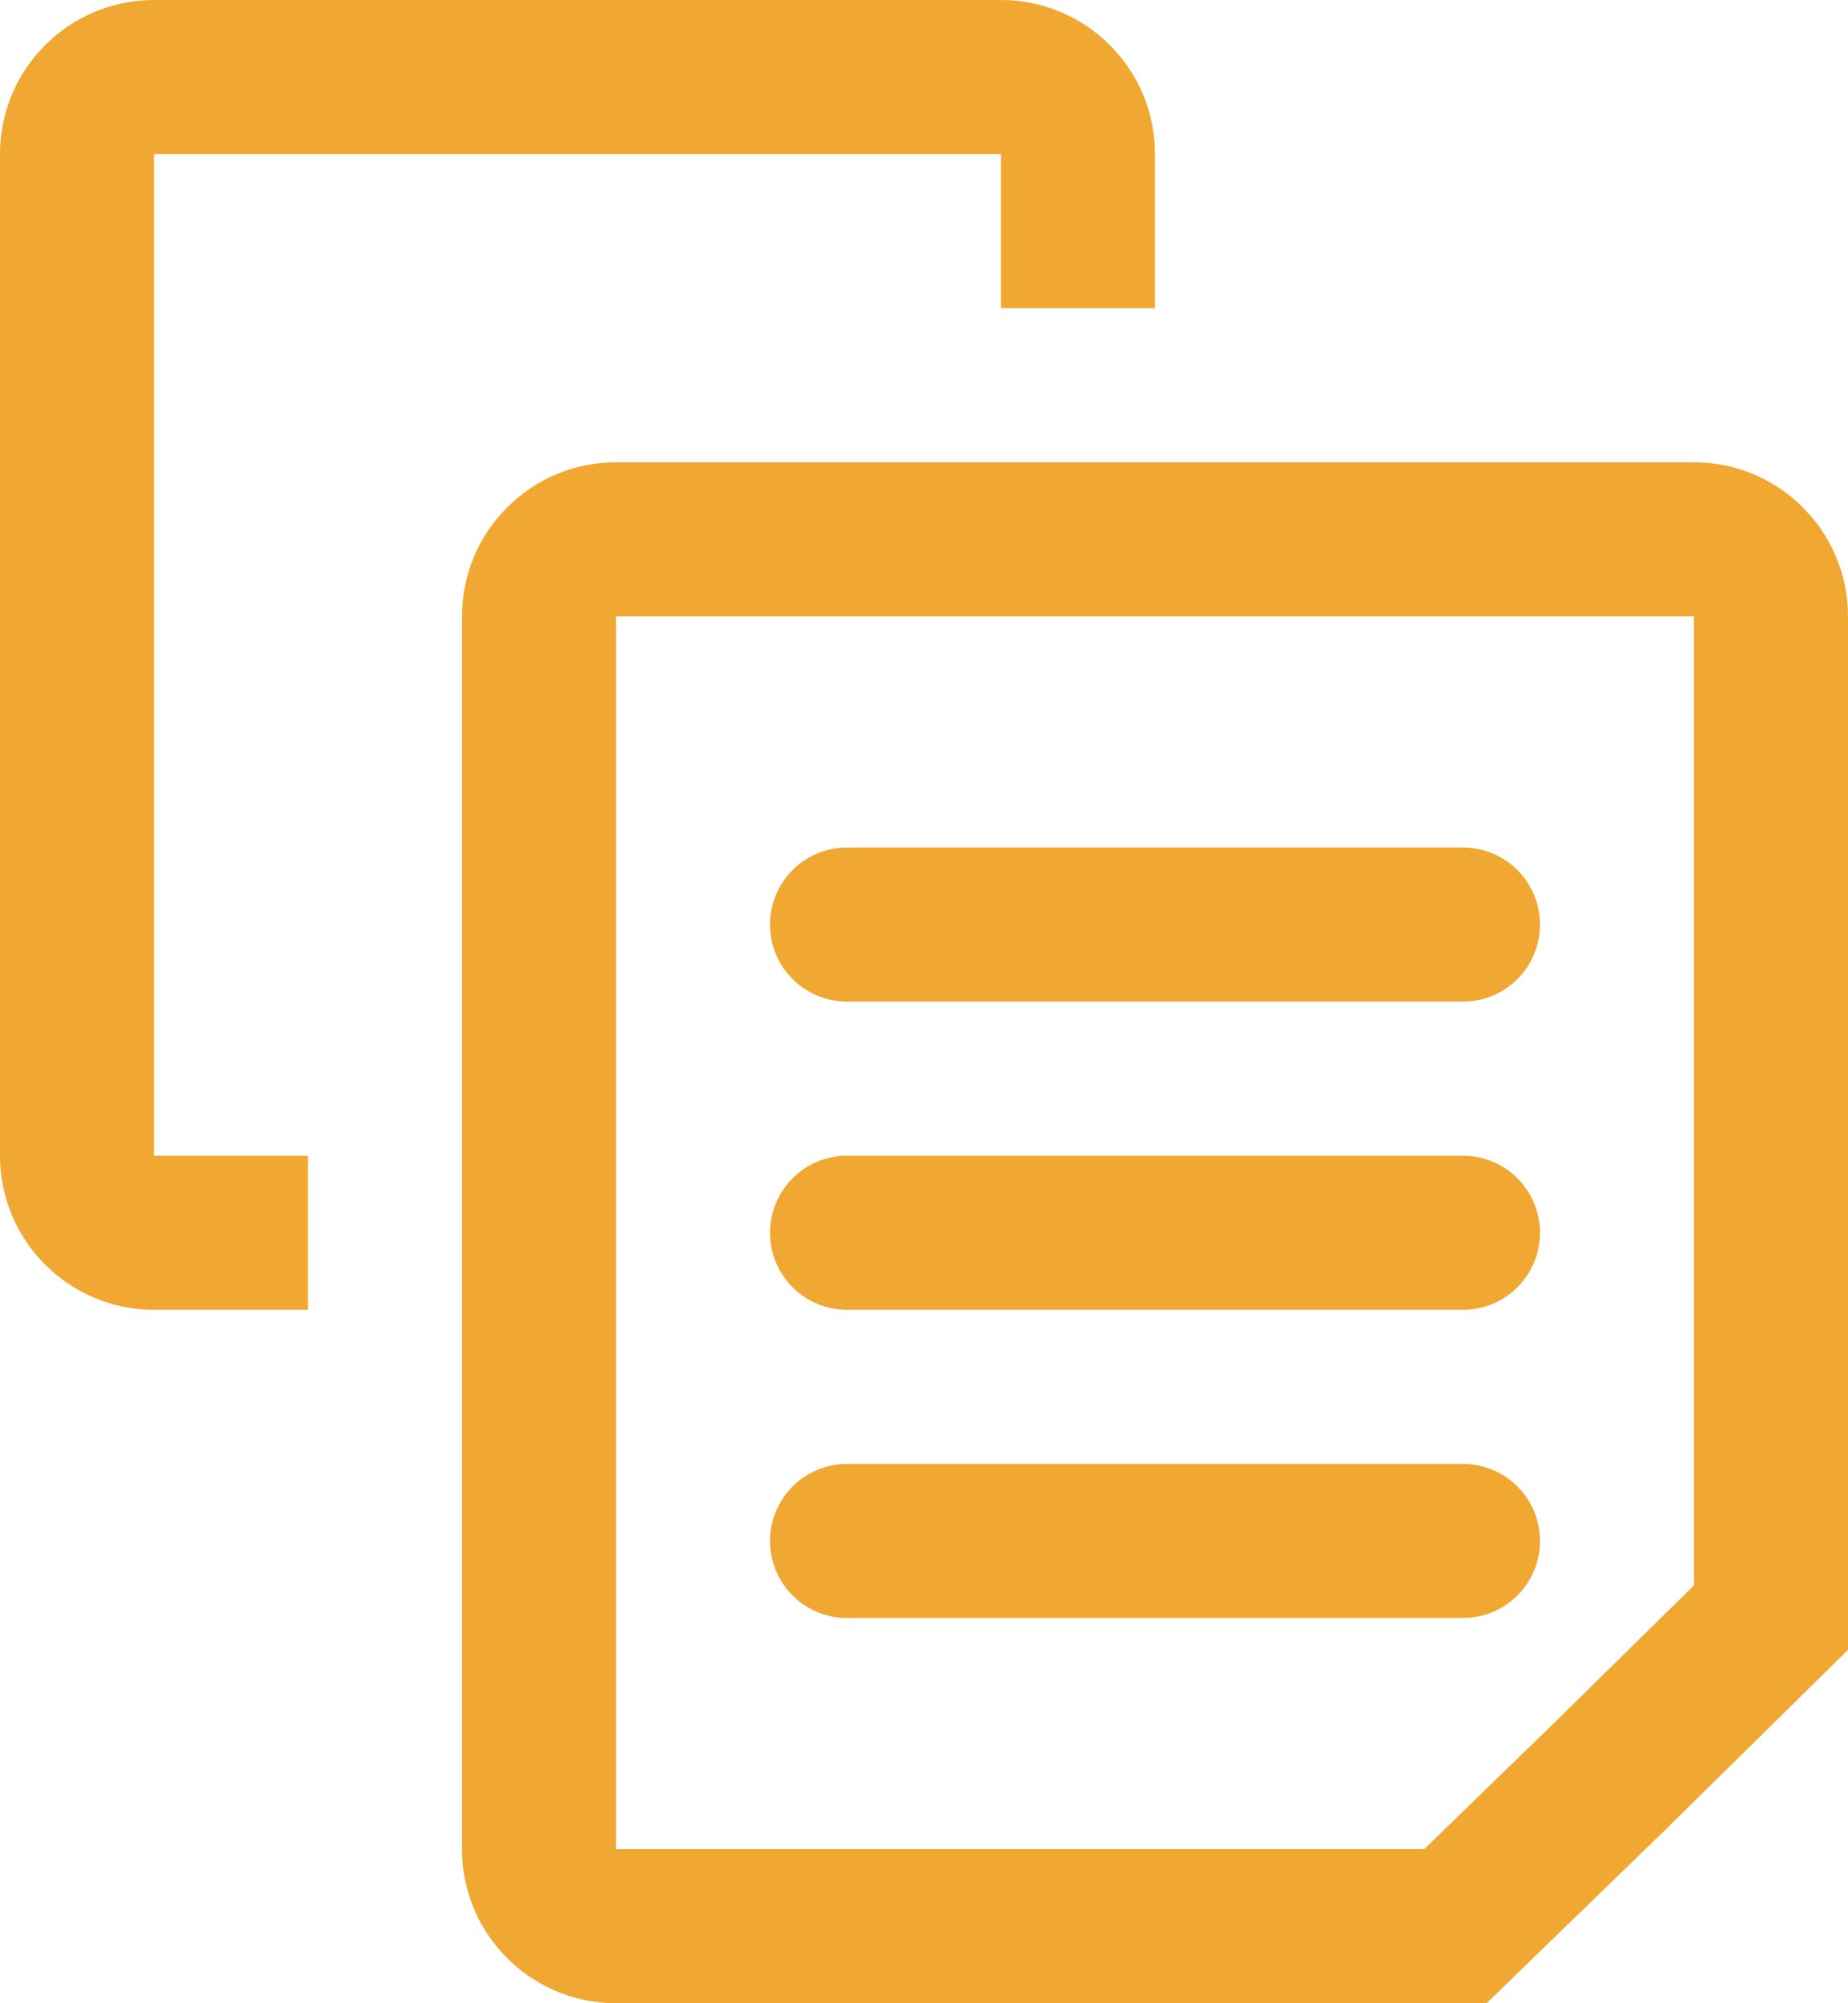 <?xml version="1.0" encoding="UTF-8"?>
<svg width="12px" height="13px" viewBox="0 0 12 13" version="1.1" xmlns="http://www.w3.org/2000/svg" xmlns:xlink="http://www.w3.org/1999/xlink">
    <!-- Generator: Sketch 53.2 (72643) - https://sketchapp.com -->
    <title>合并形状</title>
    <desc>Created with Sketch.</desc>
    <g id="页面-1" stroke="none" stroke-width="1" fill="none" fill-rule="evenodd">
        <g id="寻求报道" transform="translate(-1815, -687)" fill="#F0A833">
            <path d="M1822.5,689 L1821.5,689 L1821.5,688 L1816,688 L1816,694.5 L1817,694.5 L1817,695.5 L1816,695.5 C1815.448,695.5 1815,695.052 1815,694.5 L1815,688 C1815,687.448 1815.448,687 1816,687 L1821.5,687 C1822.052,687 1822.5,687.448 1822.5,688 L1822.5,689 Z M1825.1,698.173 L1826,697.288 L1826,691 L1819,691 L1819,699 L1824.248,699 L1825.1,698.173 Z M1819,690 L1826,690 C1826.552,690 1827,690.448 1827,691 L1827,697.707 L1825.802,698.886 L1824.653,700 L1819,700 C1818.448,700 1818,699.552 1818,699 L1818,691 C1818,690.448 1818.448,690 1819,690 Z M1820.5,692.5 L1824.5,692.5 C1824.776,692.5 1825,692.724 1825,693 C1825,693.276 1824.776,693.5 1824.5,693.5 L1820.5,693.5 C1820.224,693.5 1820,693.276 1820,693 C1820,692.724 1820.224,692.5 1820.5,692.5 Z M1820.5,694.5 L1824.5,694.5 C1824.776,694.5 1825,694.724 1825,695 C1825,695.276 1824.776,695.5 1824.5,695.5 L1820.5,695.5 C1820.224,695.5 1820,695.276 1820,695 C1820,694.724 1820.224,694.5 1820.5,694.5 Z M1820.5,696.5 L1824.5,696.5 C1824.776,696.5 1825,696.724 1825,697 C1825,697.276 1824.776,697.5 1824.5,697.5 L1820.5,697.5 C1820.224,697.5 1820,697.276 1820,697 C1820,696.724 1820.224,696.5 1820.5,696.5 Z" id="合并形状"></path>
        </g>
    </g>
</svg>